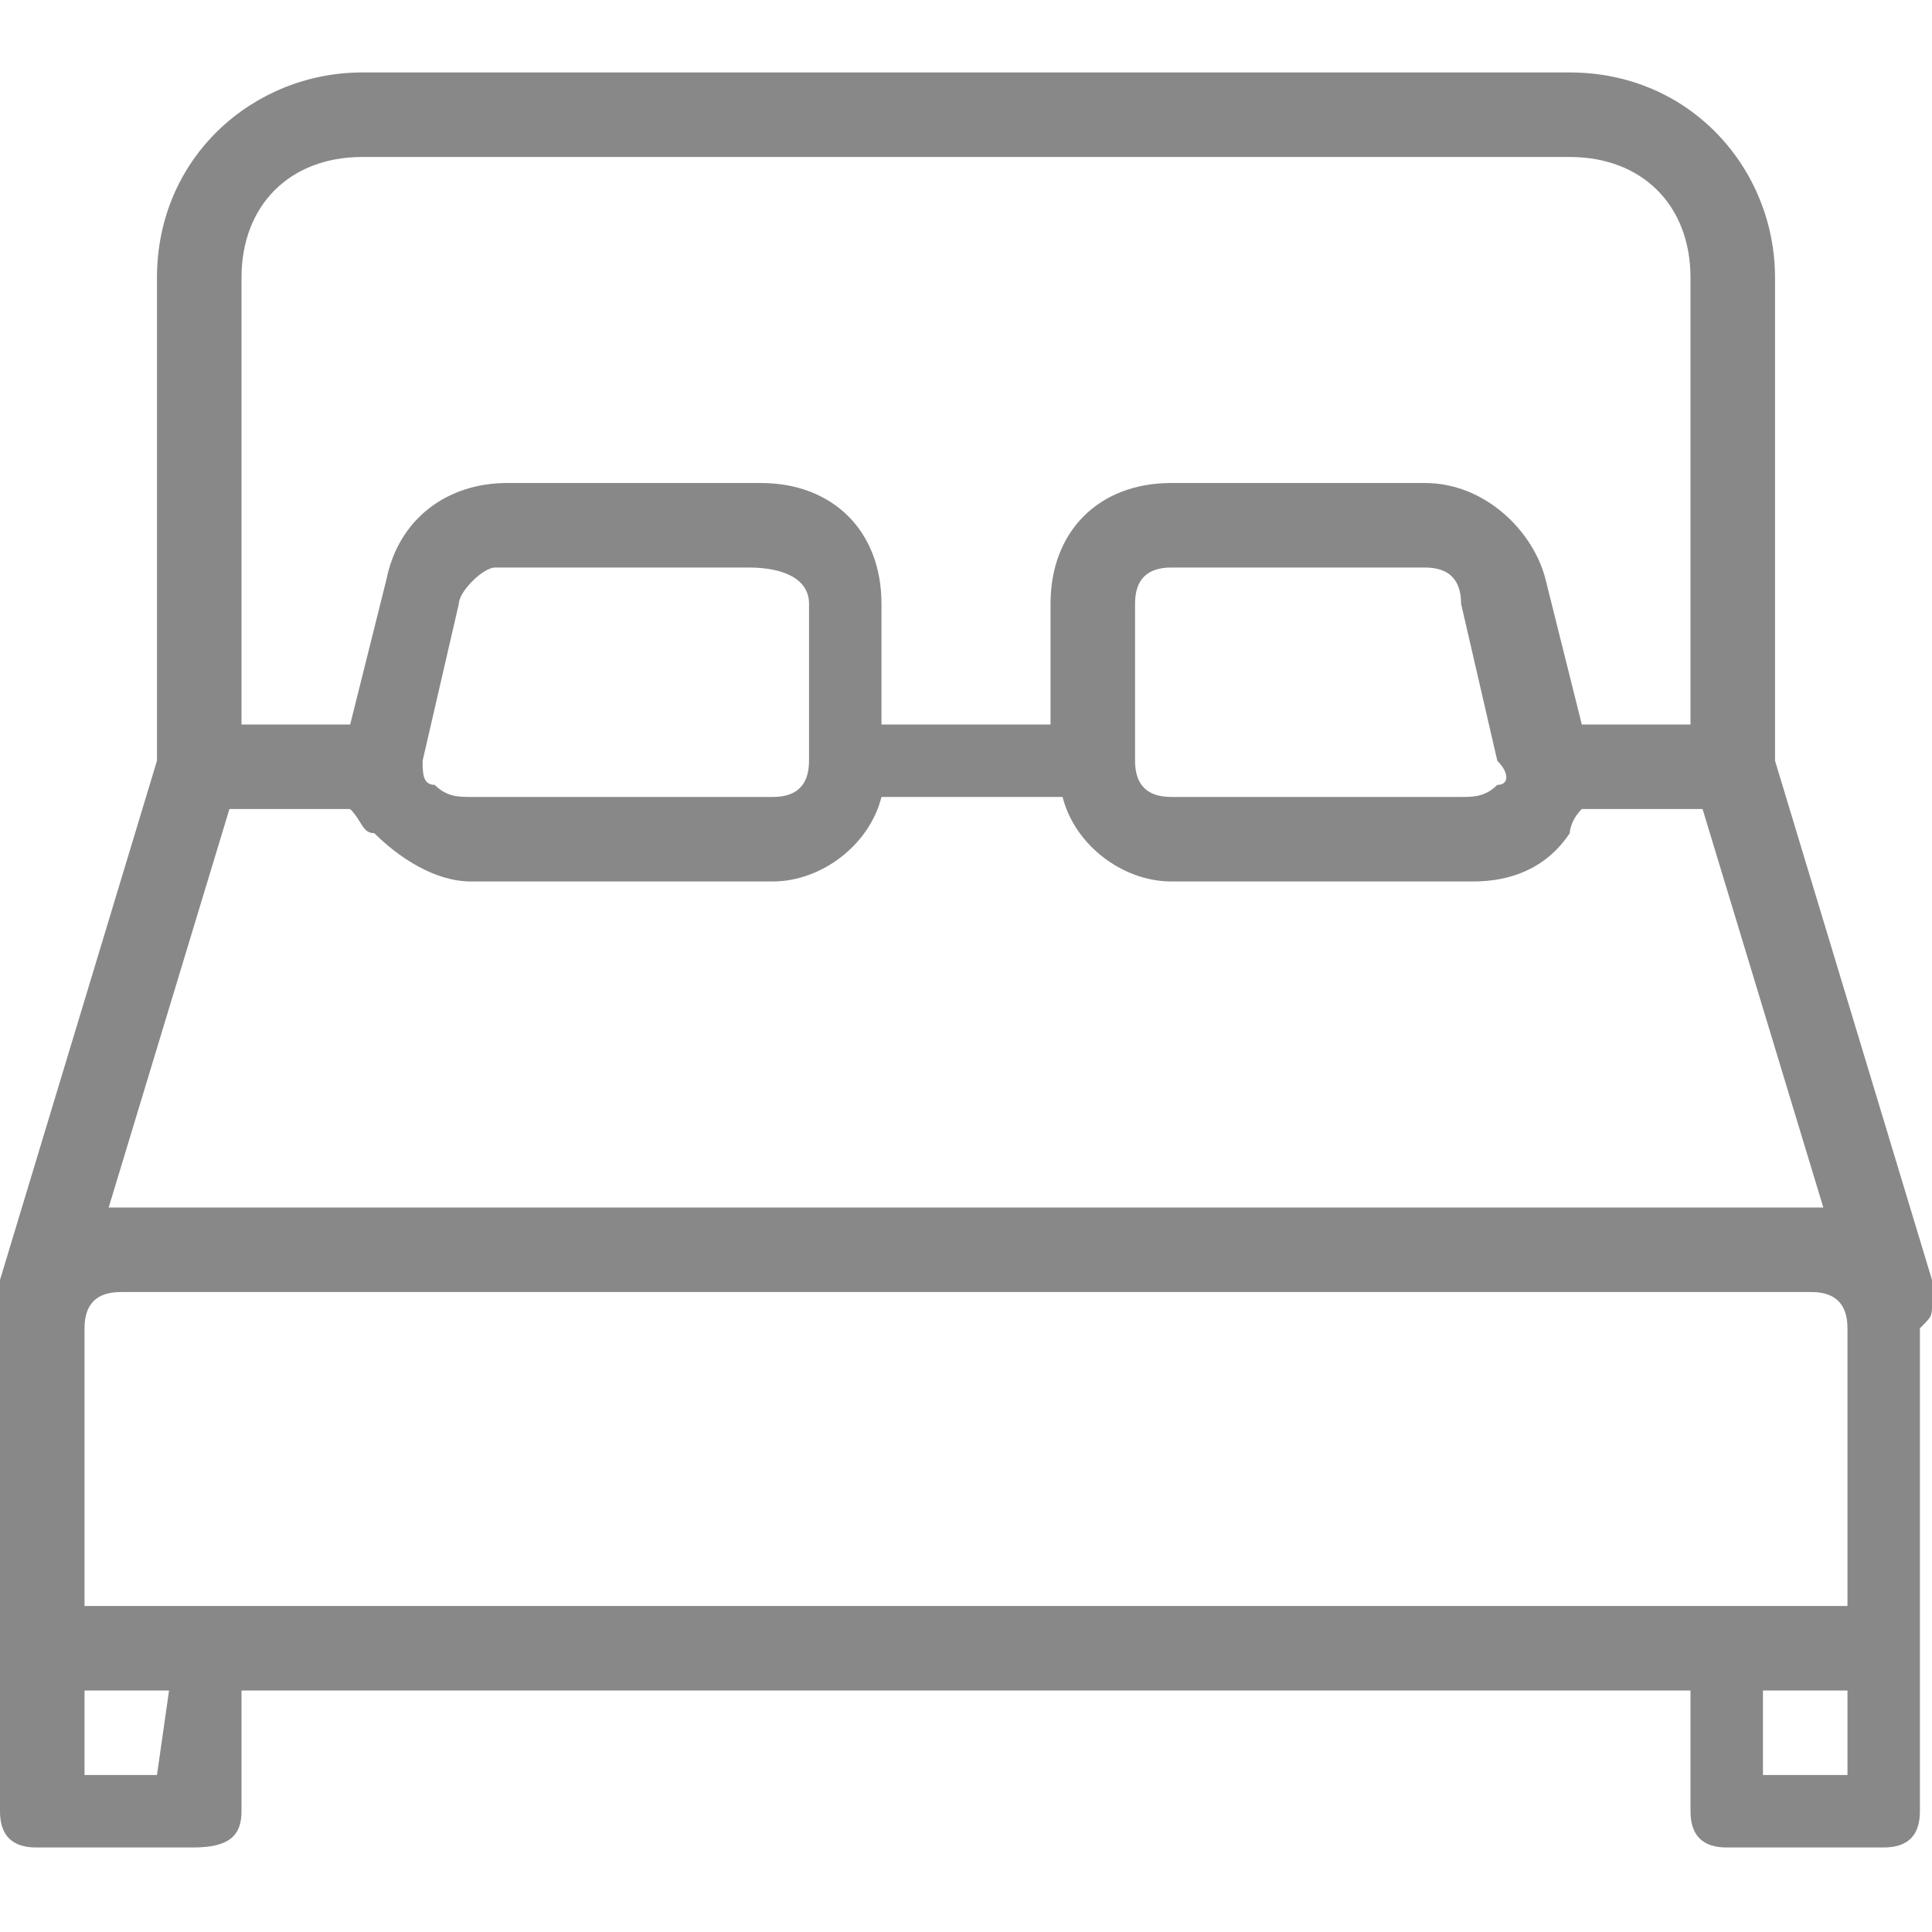 <?xml version="1.0" encoding="utf-8"?>
<!-- Generator: Adobe Illustrator 21.0.0, SVG Export Plug-In . SVG Version: 6.00 Build 0)  -->
<svg version="1.1" id="Layer_1" xmlns="http://www.w3.org/2000/svg" xmlns:xlink="http://www.w3.org/1999/xlink" x="0px" y="0px"
	 viewBox="0 0 16 16" style="enable-background:new 0 0 16 16;" xml:space="preserve">
<style type="text/css">
	.st0{fill:#888888;}
</style>
<g>
	<g>
		<path class="st0" d="M16,10.8c0-0.1,0-0.1,0-0.2l-1.3-4.3v-4c0-0.9-0.7-1.7-1.7-1.7H3c-0.9,0-1.7,0.7-1.7,1.7v4L0,10.6
			c0,0.1,0,0.1,0,0.2c0,0.1,0,0.1,0,0.2v2.7V15c0,0.2,0.1,0.3,0.3,0.3h1.3C1.9,15.3,2,15.2,2,15v-1h12v1c0,0.2,0.1,0.3,0.3,0.3h1.3
			c0.2,0,0.3-0.1,0.3-0.3v-1.3V11C16,10.9,16,10.9,16,10.8z M2,2.3c0-0.6,0.4-1,1-1h10c0.6,0,1,0.4,1,1V6h-0.9l-0.3-1.2
			c-0.1-0.4-0.5-0.8-1-0.8H9.7c-0.6,0-1,0.4-1,1v1H7.3V5c0-0.6-0.4-1-1-1H4.2c-0.5,0-0.9,0.3-1,0.8L2.9,6H2V2.3z M12.4,6.5
			c-0.1,0.1-0.2,0.1-0.3,0.1H9.7c-0.2,0-0.3-0.1-0.3-0.3V5c0-0.2,0.1-0.3,0.3-0.3h2.1c0.2,0,0.3,0.1,0.3,0.3l0.3,1.3
			C12.5,6.4,12.5,6.5,12.4,6.5z M6.7,5v1.3c0,0,0,0,0,0c0,0,0,0,0,0c0,0.2-0.1,0.3-0.3,0.3H3.9c-0.1,0-0.2,0-0.3-0.1
			C3.5,6.5,3.5,6.4,3.5,6.3l0.3-1.3c0-0.1,0.2-0.3,0.3-0.3h2.1C6.5,4.7,6.7,4.8,6.7,5z M1.9,6.7h1C3,6.8,3,6.9,3.1,6.9
			c0.2,0.2,0.5,0.4,0.8,0.4h2.5c0.4,0,0.8-0.3,0.9-0.7h1.5c0.1,0.4,0.5,0.7,0.9,0.7h2.5c0.3,0,0.6-0.1,0.8-0.4
			C13,6.9,13,6.8,13.1,6.7h1l1,3.3c0,0-0.1,0-0.1,0H1c0,0-0.1,0-0.1,0L1.9,6.7z M1.3,14.7H0.7V14h0.7L1.3,14.7L1.3,14.7z M15.3,14.7
			h-0.7V14h0.7V14.7z M15.3,13.3H0.7V11c0-0.2,0.1-0.3,0.3-0.3h14c0.2,0,0.3,0.1,0.3,0.3V13.3z"/>
	</g>
</g>
</svg>
